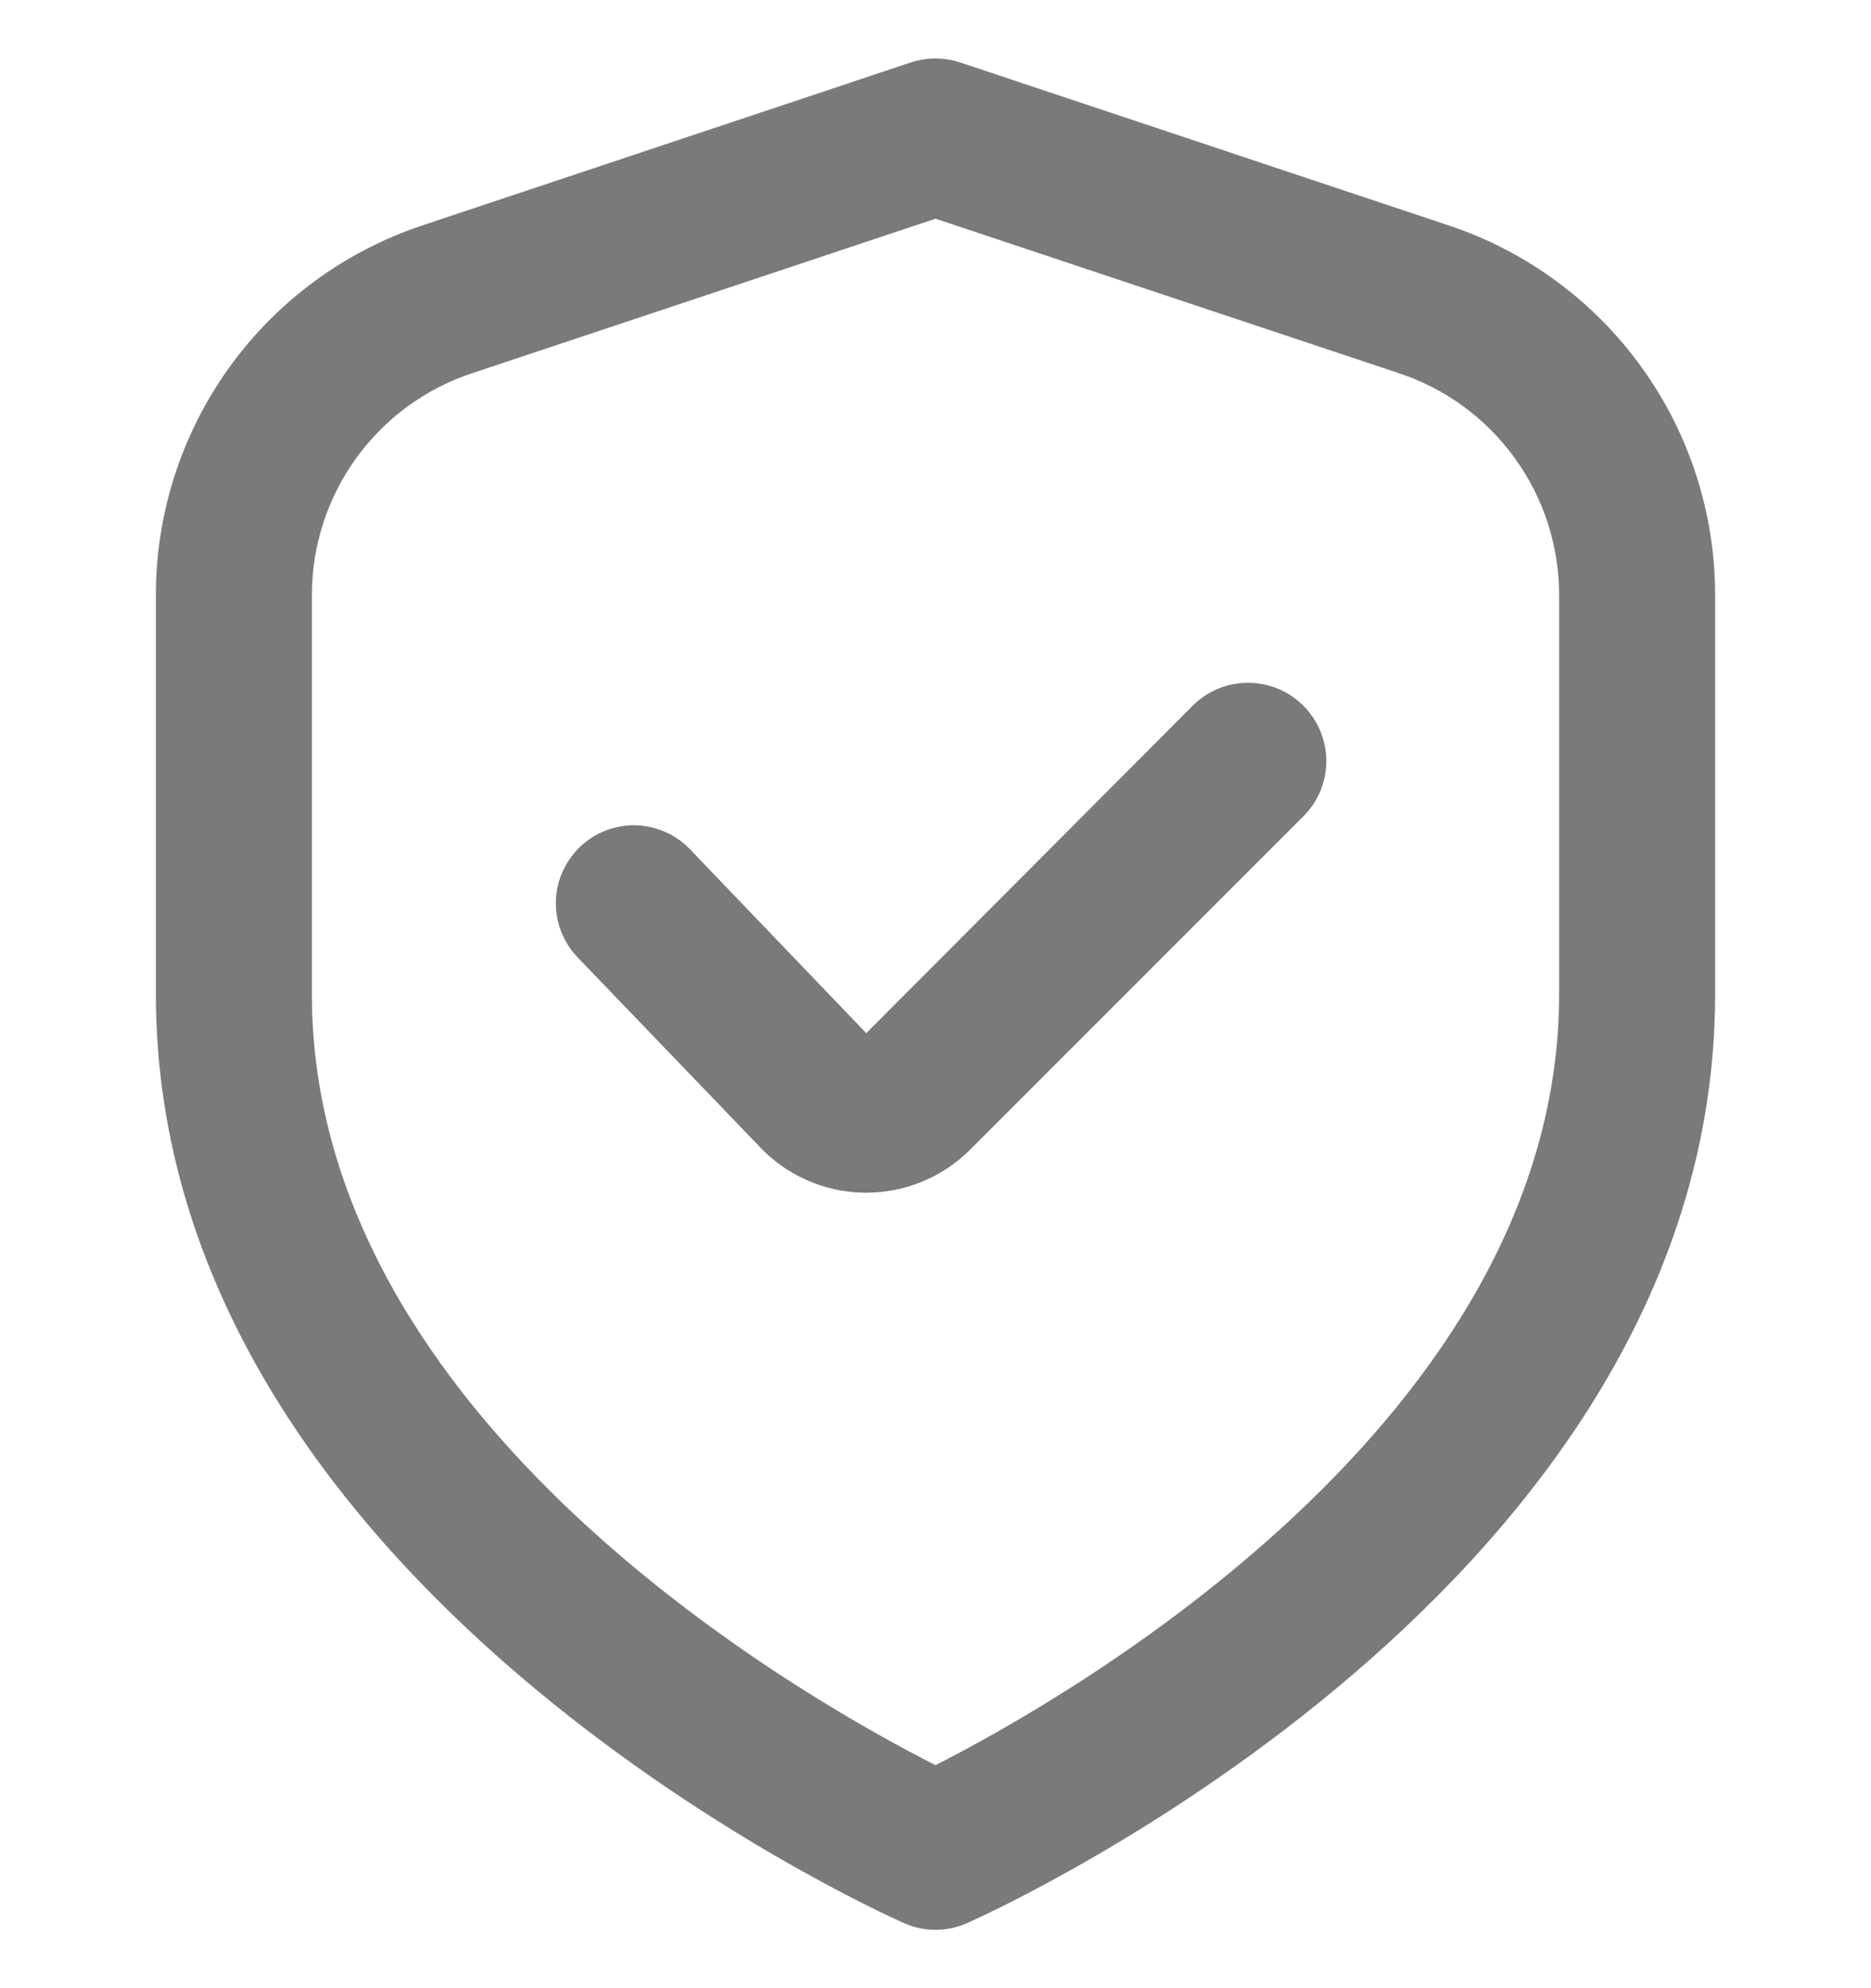 <svg width="16" height="17" viewBox="0 0 16 17" fill="none" xmlns="http://www.w3.org/2000/svg">
                <g clip-path="url(#clip0_114_835)">
                  <path d="M12.387 1.927L8.211 0.534C8.074 0.489 7.926 0.489 7.789 0.534L3.613 1.927C2.949 2.148 2.371 2.572 1.962 3.14C1.553 3.707 1.333 4.389 1.333 5.089V8.5C1.333 13.543 7.467 16.327 7.729 16.443C7.815 16.481 7.907 16.501 8 16.501C8.093 16.501 8.186 16.481 8.271 16.443C8.533 16.327 14.667 13.543 14.667 8.5V5.089C14.667 4.389 14.447 3.707 14.038 3.14C13.629 2.572 13.052 2.148 12.387 1.927ZM13.333 8.5C13.333 12.137 9.121 14.523 8 15.093C6.878 14.524 2.667 12.146 2.667 8.5V5.089C2.667 4.669 2.799 4.26 3.044 3.92C3.29 3.579 3.636 3.324 4.035 3.192L8 1.87L11.965 3.192C12.364 3.324 12.71 3.579 12.956 3.92C13.201 4.26 13.333 4.669 13.333 5.089V8.5Z" fill="#7A7A7A" />
                  <path d="M10.2 6.034L7.408 8.834L5.912 7.274C5.852 7.208 5.779 7.155 5.699 7.118C5.618 7.081 5.53 7.06 5.441 7.057C5.352 7.054 5.264 7.069 5.181 7.101C5.098 7.133 5.022 7.181 4.958 7.243C4.894 7.305 4.843 7.379 4.808 7.46C4.772 7.542 4.754 7.63 4.753 7.719C4.753 7.808 4.77 7.896 4.804 7.978C4.838 8.06 4.888 8.135 4.951 8.198L6.489 9.798C6.603 9.921 6.742 10.021 6.896 10.089C7.05 10.158 7.217 10.195 7.385 10.198H7.407C7.573 10.198 7.737 10.166 7.889 10.102C8.042 10.039 8.181 9.946 8.297 9.829L11.145 6.981C11.207 6.919 11.257 6.845 11.291 6.764C11.324 6.683 11.342 6.596 11.342 6.508C11.342 6.42 11.325 6.333 11.291 6.252C11.258 6.171 11.208 6.097 11.146 6.035C11.084 5.972 11.011 5.923 10.929 5.889C10.848 5.856 10.761 5.838 10.673 5.838C10.585 5.838 10.498 5.855 10.417 5.889C10.336 5.922 10.262 5.971 10.2 6.034Z" fill="#7A7A7A" />
                </g>
                <defs>
                  <clipPath id="clip0_114_835">
                    <rect width="16" height="16" fill="white" transform="translate(0 0.5)" />
                  </clipPath>
                </defs>
              </svg>
